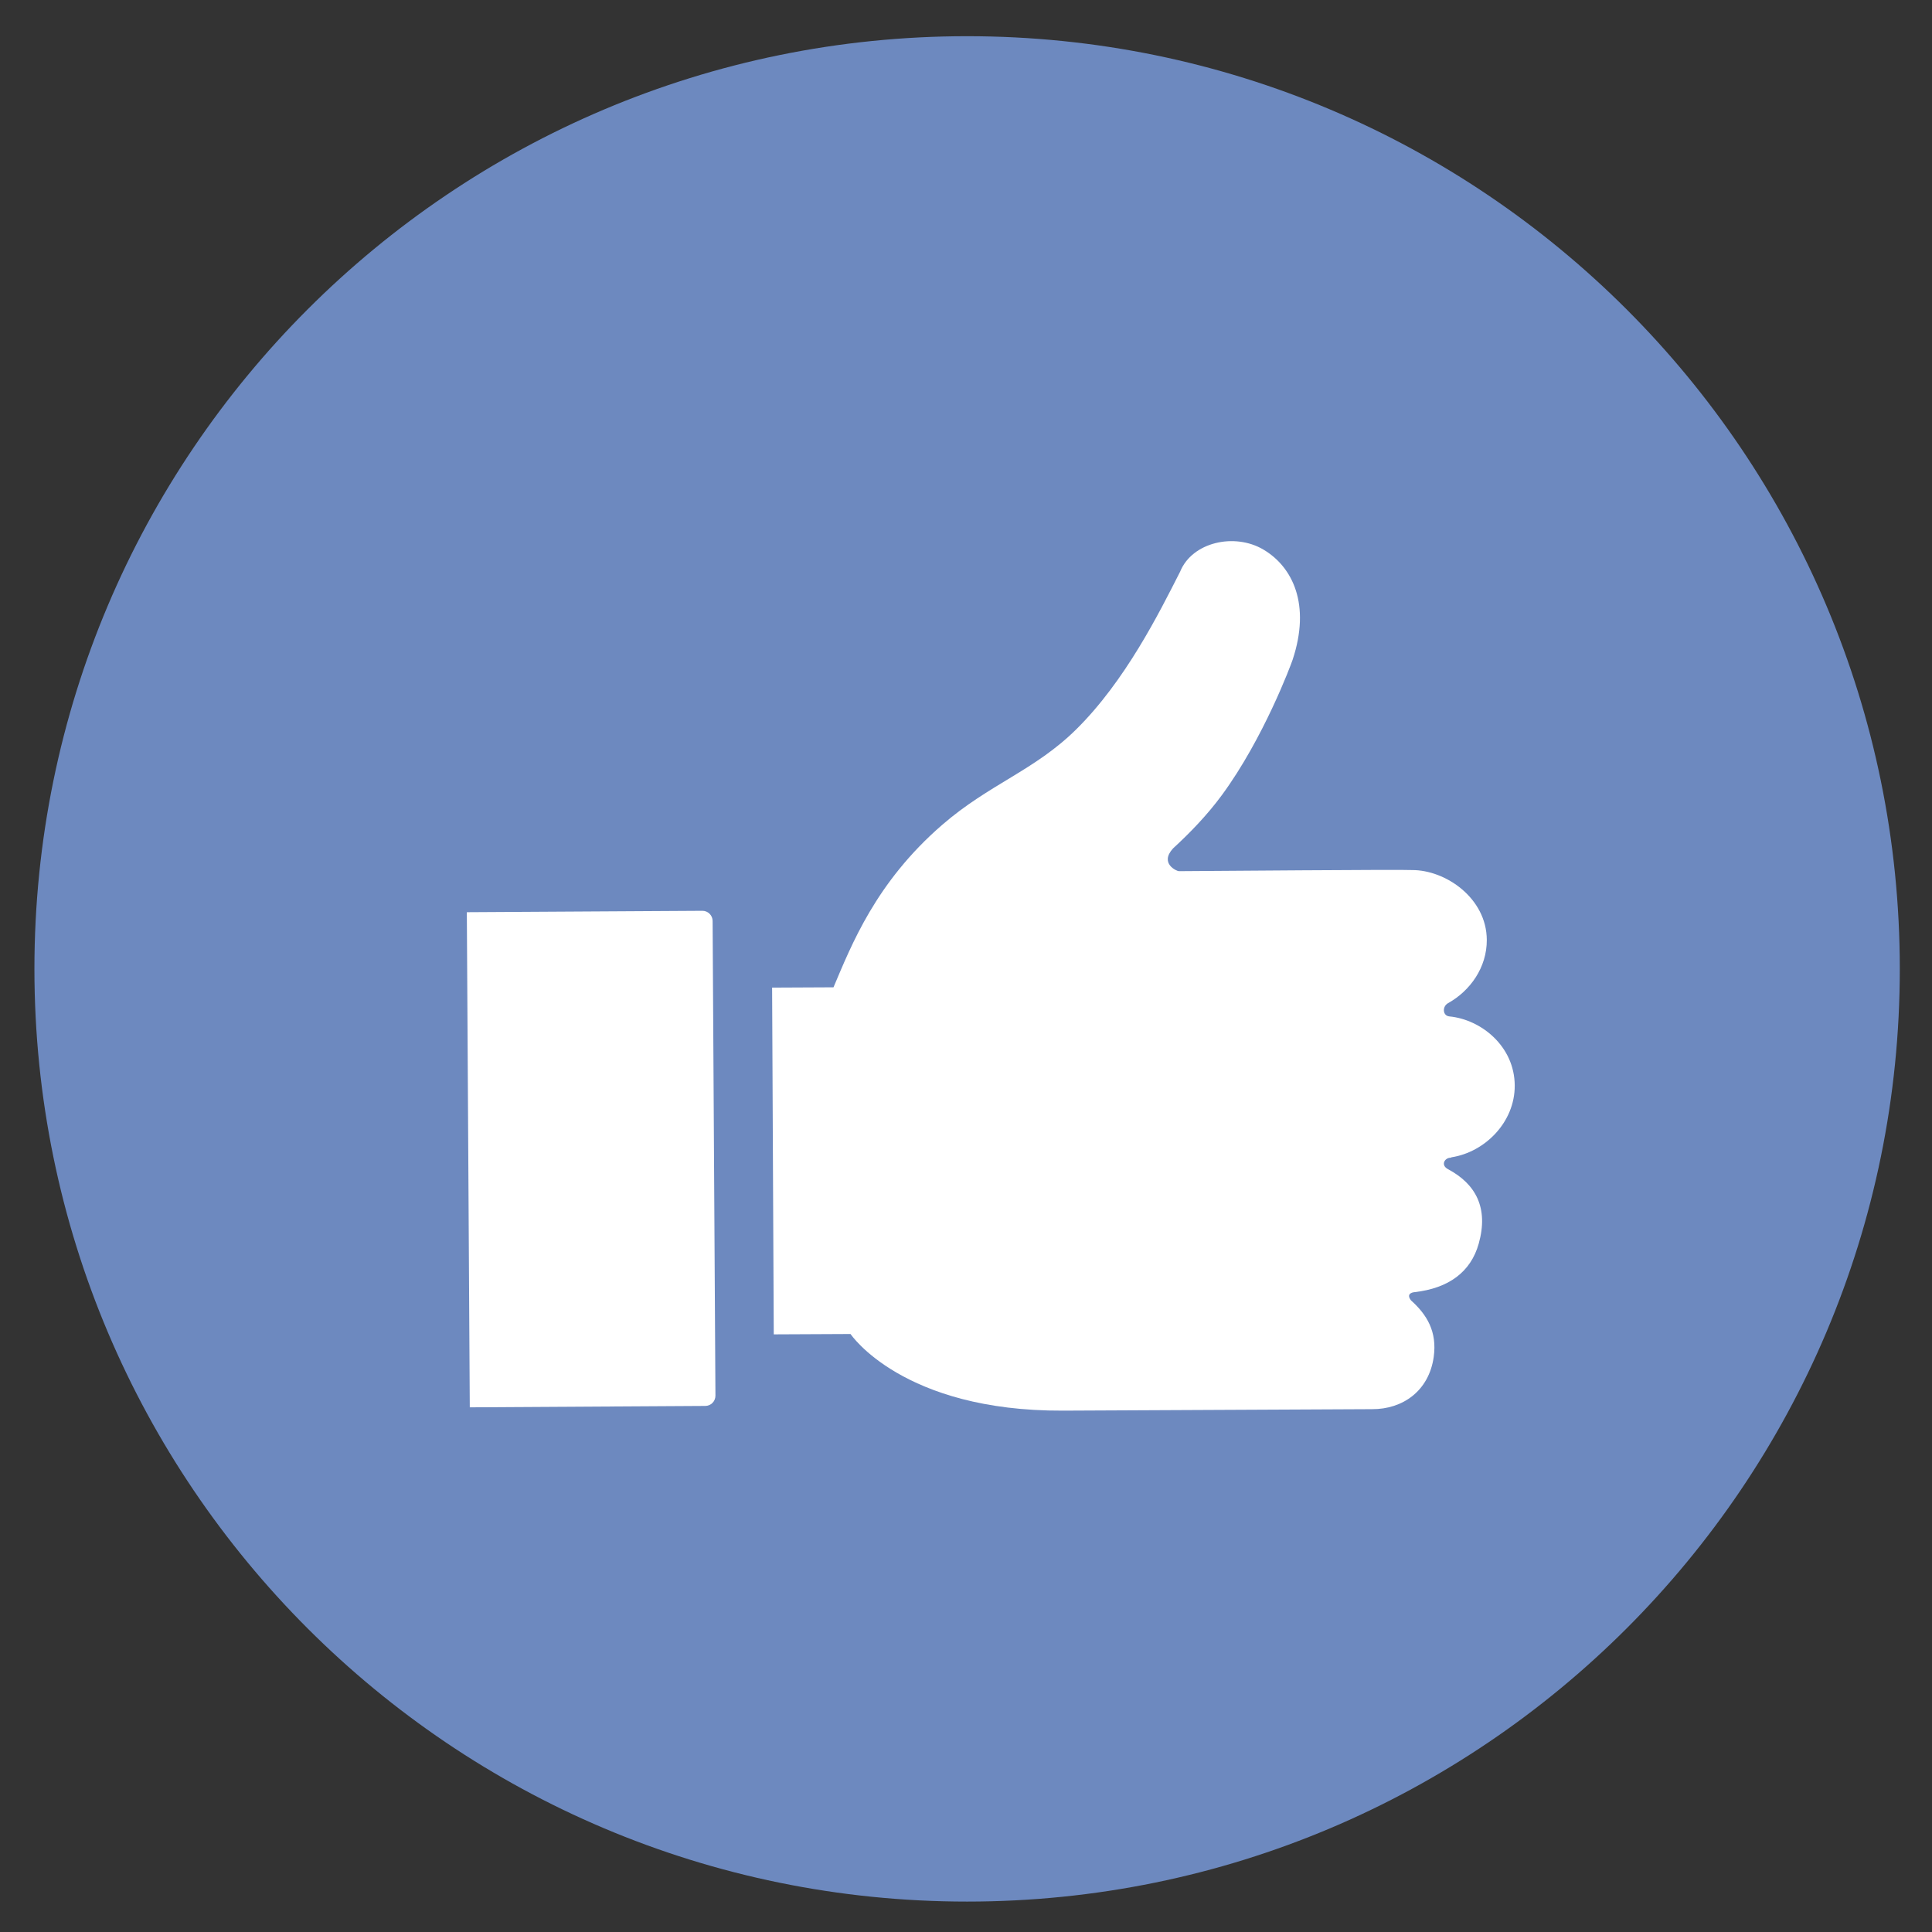<svg xmlns="http://www.w3.org/2000/svg" viewBox="0 0 145 145" width="145" height="145" preserveAspectRatio="xMidYMid meet" style="width: 100%; height: 100%; transform: translate3d(0px, 0px, 0px);"><rect x="0" y="0" width="145" height="145" fill="#333333" stroke="none"/><defs><clipPath id="__lottie_element_1611"><rect width="145" height="145" x="0" y="0"></rect></clipPath><clipPath id="__lottie_element_1613"><path d="M0,0 L850,0 L850,850 L0,850z"></path></clipPath></defs><g clip-path="url(#__lottie_element_1611)"><g clip-path="url(#__lottie_element_1613)" transform="matrix(0.2,0,0,0.2,-12.5,-12.5)" opacity="1" style="display: block;"><g transform="matrix(1,0,0,1,-215,65)" opacity="1" style="display: block;"><g opacity="1" transform="matrix(1,0,0,1,640.418,361.086)"><path fill="rgb(109,137,191)" fill-opacity="1" d=" M350,-0.002 C350,193.304 193.303,350 -0.003,350 C-193.298,350 -350,193.304 -350,-0.002 C-350,-193.3 -193.298,-350 -0.003,-350 C193.303,-350 350,-193.3 350,-0.002z"></path></g></g><g transform="matrix(0.84,-0.005,0.005,0.84,-103.444,150.685)" opacity="1" style="display: block;"><path fill="rgb(255,255,255)" fill-opacity="1" d=" M404.29,304.94 C404.29,304.94 509.5,304.94 509.5,304.94 C512.01,304.94 514.06,306.98 514.06,309.49 C514.06,309.49 514.06,521.6 514.06,521.6 C514.04,524.11 512,526.14 509.5,526.13 C509.5,526.13 404.29,526.13 404.29,526.13 C404.29,526.13 404.29,304.94 404.29,304.94z"></path><g opacity="1" transform="matrix(1,0,0,1,459.179,415.539)"></g></g><g transform="matrix(0.84,-0.004,0.004,0.84,-103.219,150.325)" opacity="1" style="display: block;"><path fill="rgb(255,255,255)" fill-opacity="1" d=" M843.28,416.67 C843.28,416.67 843.85,416.45 843.85,416.45 C858.57,414.22 872.14,401.04 872.14,384.54 C872.14,367.02 857.31,354.97 843.08,353.53 C840.05,353.22 839.85,349.1 842.52,347.61 C852.44,342.17 859.97,331.72 859.97,319.43 C859.97,300.74 841.71,288.07 826.69,288.07 C822.75,287.74 734.5,288.07 722.51,288.07 C721.75,288.07 713.74,284.69 720.01,277.88 C727.43,271.14 735.29,263.15 742,254.09 C760.67,228.9 773.03,196.22 773.82,193.87 C782.11,169.31 774.1,152.41 761,144.58 C748.14,136.9 729.17,141.09 723.75,154.29 C714.25,172.76 699.06,202.93 676.99,224.52 C658.29,242.82 638.13,248.69 616.91,266.89 C587.07,292.49 576.12,320.42 568.02,339.22 C568.02,339.22 540.6,339.22 540.6,339.22 C540.6,339.22 540.6,494.13 540.6,494.13 C540.6,494.13 574.89,494.13 574.89,494.13 C574.89,494.13 597.86,528.82 669.7,528.82 C669.7,528.82 807.71,528.82 807.71,528.82 C821.44,528.96 833.17,520.76 835.37,505.62 C837.01,494.28 832.39,486.67 825.34,480.31 C822.77,476.91 826.83,476.65 826.83,476.65 C842.17,475 852.09,467.78 855.71,455.13 C860.31,439.07 854.42,428.4 842.2,421.8 C838.63,419.87 840.82,416.63 843.28,416.67z"></path><g opacity="1" transform="matrix(1,0,0,1,706.37,332.612)"></g></g></g></g></svg>